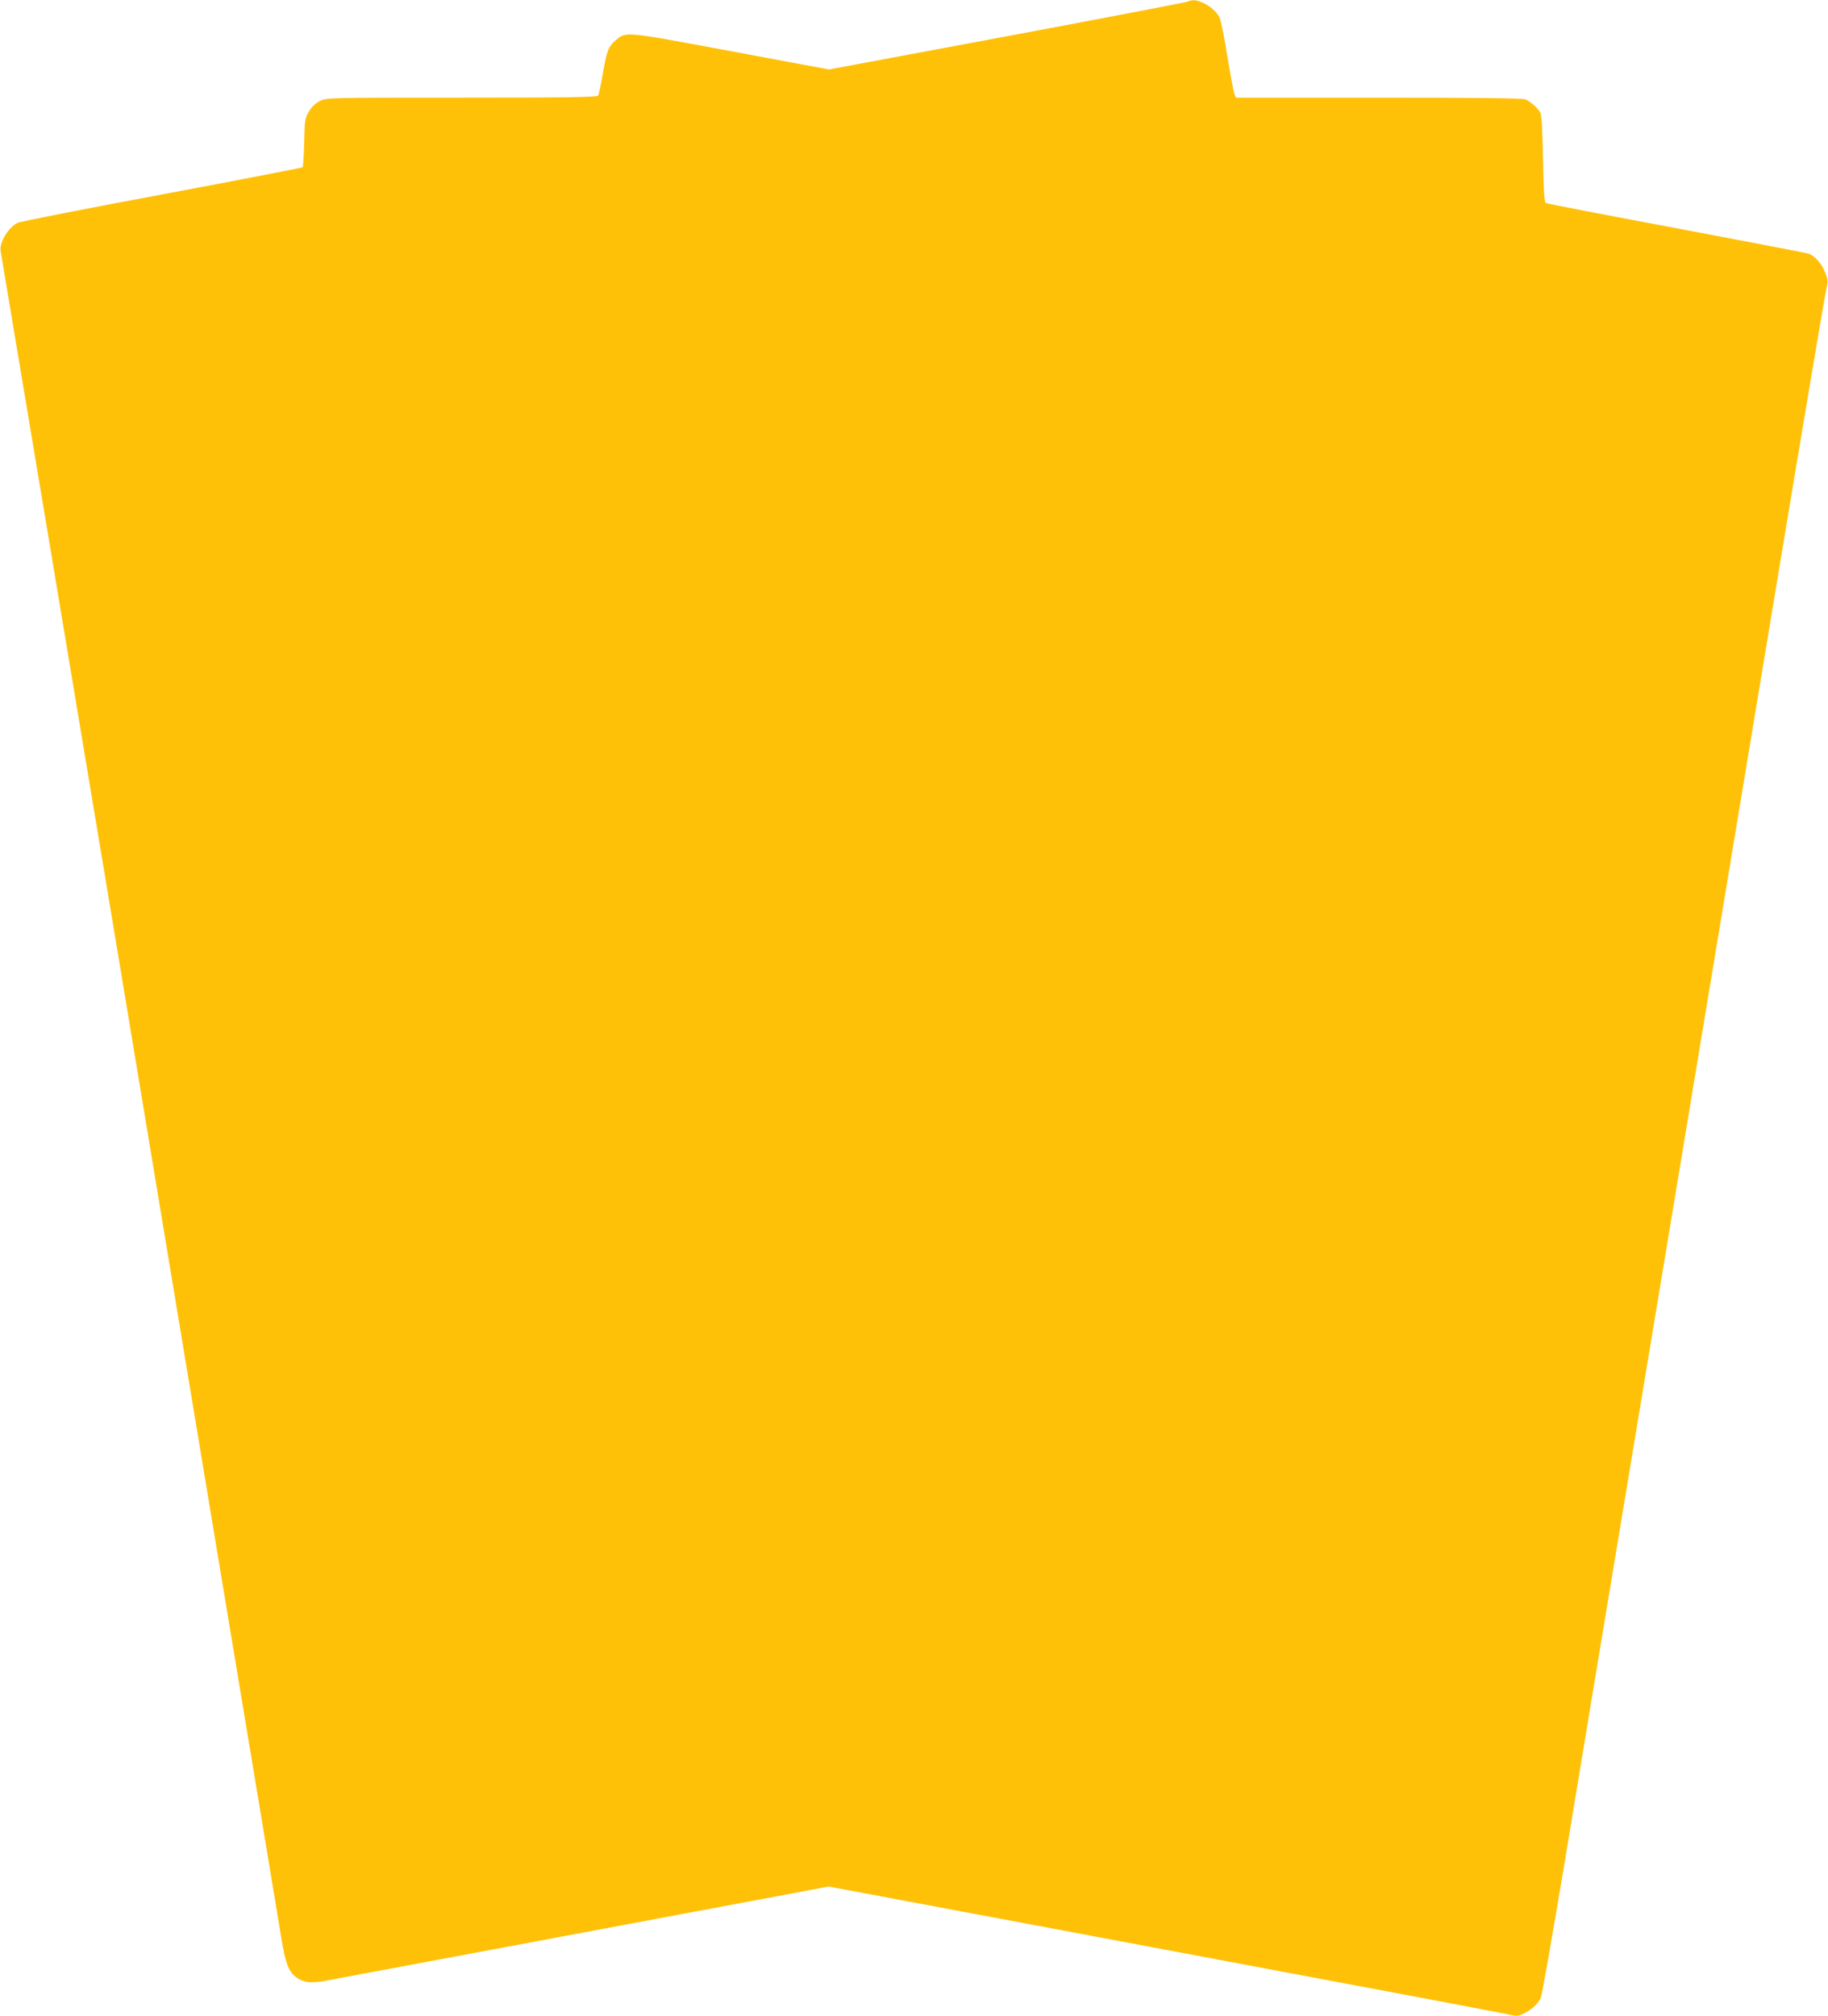 <?xml version="1.0" standalone="no"?>
<!DOCTYPE svg PUBLIC "-//W3C//DTD SVG 20010904//EN"
 "http://www.w3.org/TR/2001/REC-SVG-20010904/DTD/svg10.dtd">
<svg version="1.0" xmlns="http://www.w3.org/2000/svg"
 width="1161pt" height="1280pt" viewBox="0 0 1161 1280"
 preserveAspectRatio="xMidYMid meet">
<g transform="translate(0,1280) scale(0.1,-0.1)"
fill="#ffc107" stroke="none">
<path d="M7540 12789 c-14 -5 -531 -104 -1150 -220 l-1125 -210 -622 116
c-682 127 -665 126 -733 69 -46 -39 -57 -69 -81 -210 -12 -71 -26 -135 -31
-141 -8 -10 -194 -13 -866 -13 -848 0 -856 0 -899 -21 -30 -15 -52 -35 -71
-67 -26 -45 -27 -55 -30 -197 -2 -82 -7 -153 -10 -157 -4 -3 -407 -81 -896
-173 -489 -91 -901 -172 -915 -180 -59 -30 -117 -127 -107 -179 29 -170 532
-3180 740 -4431 146 -880 435 -2617 641 -3860 207 -1243 387 -2329 401 -2414
26 -161 46 -215 90 -250 47 -37 95 -44 187 -27 138 26 2418 452 2821 528 l379
71 326 -61 c179 -34 1144 -214 2143 -402 999 -187 1836 -345 1860 -351 35 -9
50 -8 79 5 52 22 99 65 115 103 8 17 74 398 149 845 74 447 267 1614 430 2593
305 1837 442 2662 929 5600 157 946 293 1752 302 1792 16 71 16 73 -6 128 -22
54 -63 99 -104 115 -12 4 -389 76 -838 161 -450 84 -823 156 -830 160 -10 6
-14 77 -18 281 -3 181 -9 280 -17 293 -18 31 -65 73 -96 84 -19 8 -318 11
-933 11 l-904 0 -10 23 c-5 12 -25 120 -45 241 -19 120 -42 230 -49 245 -20
38 -65 77 -110 95 -43 18 -59 19 -96 5z"/>
</g>
</svg>
